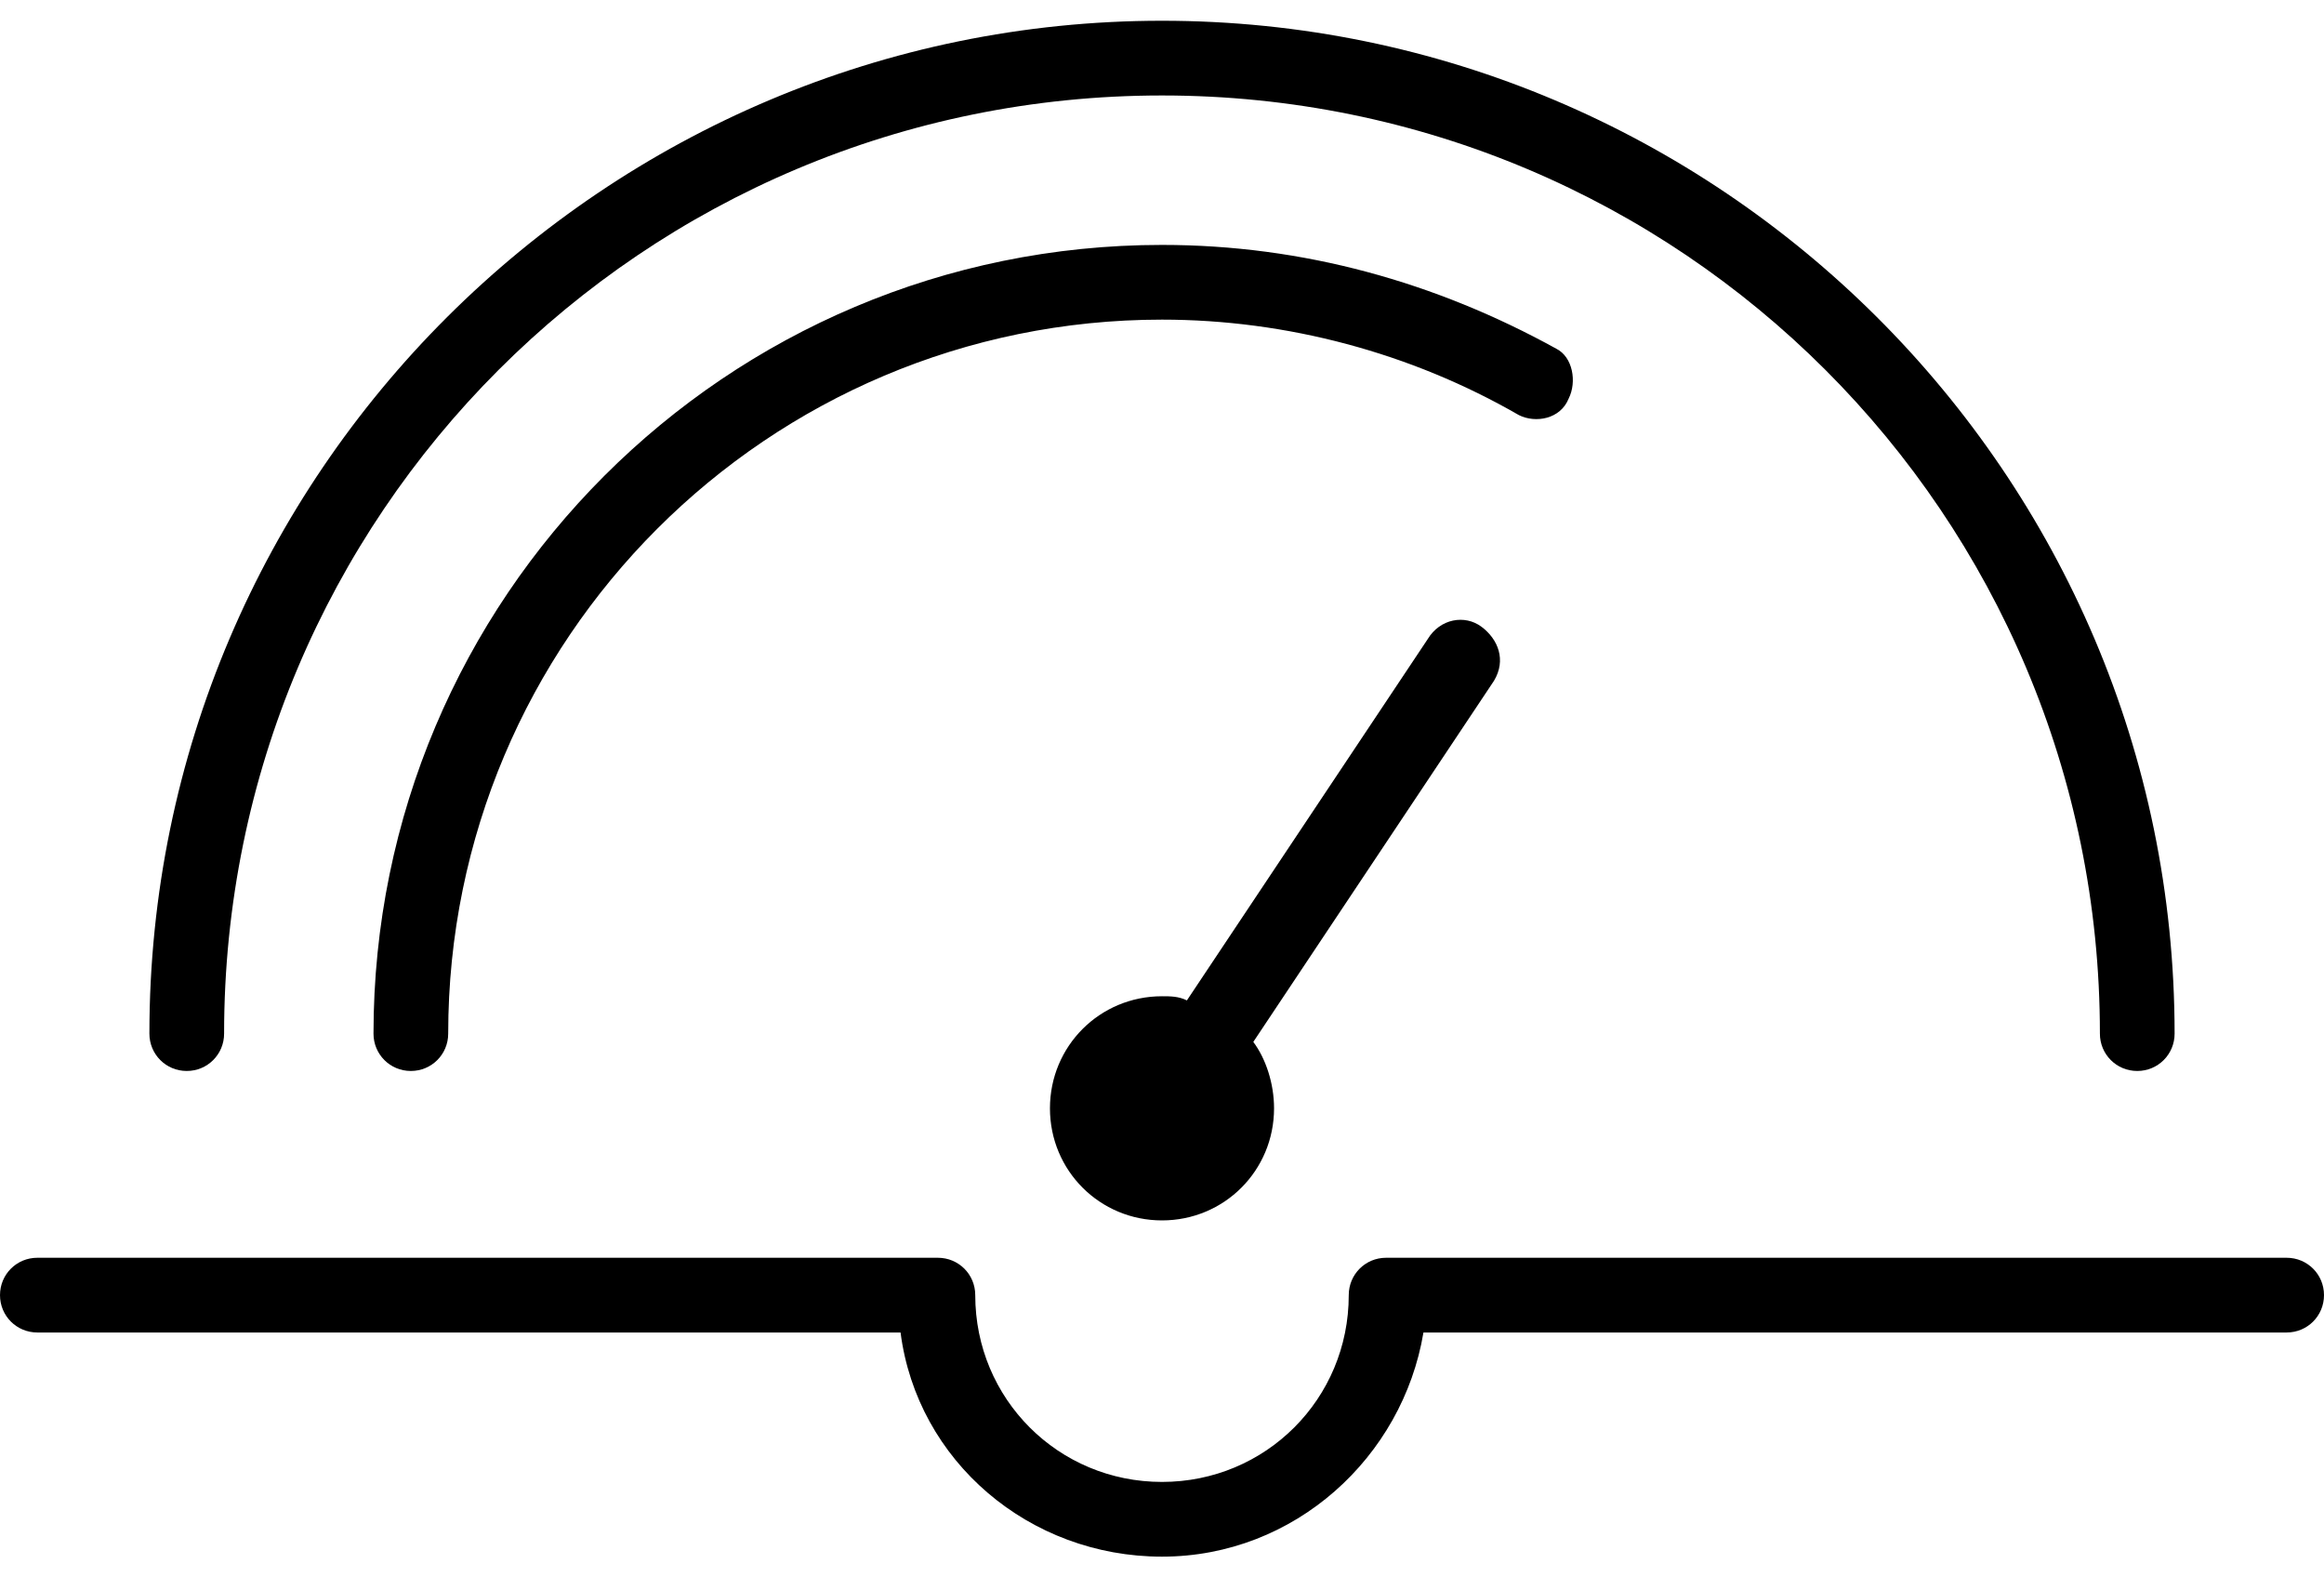 <?xml version="1.0" encoding="UTF-8"?>
<!-- Generator: Adobe Illustrator 19.2.1, SVG Export Plug-In . SVG Version: 6.00 Build 0)  -->
<svg version="1.1" id="Layer_1" xmlns="http://www.w3.org/2000/svg" xmlns:xlink="http://www.w3.org/1999/xlink" x="0px" y="0px" width="56px" height="38px" viewBox="0 0 56 38" enable-background="new 0 0 56 38" xml:space="preserve">
<g id="Speedometer_1_">
	<path d="M4.5,25.8c0.5,0,0.9-0.4,0.9-0.9C5.4,12.4,15.5,2.3,28,2.3c12.5,0,22.6,10.1,22.6,22.6c0,0.5,0.4,0.9,0.9,0.9   c0.5,0,0.9-0.4,0.9-0.9C52.4,11.4,41.4,0.5,28,0.5S3.6,11.4,3.6,24.9C3.6,25.4,4,25.8,4.5,25.8z"/>
	<path d="M37.8,9.6c0.2-0.4,0.1-1-0.3-1.2c-2.9-1.6-6.1-2.5-9.5-2.5c-10.5,0-19,8.5-19,19c0,0.5,0.4,0.9,0.9,0.9   c0.5,0,0.9-0.4,0.9-0.9c0-9.5,7.7-17.2,17.2-17.2c3,0,6,0.8,8.6,2.3C37,10.2,37.6,10.1,37.8,9.6z"/>
	<path d="M35.7,15.1c-0.4-0.3-1-0.2-1.3,0.3l-5.8,8.7C28.4,24,28.2,24,28,24c-1.5,0-2.7,1.2-2.7,2.7c0,1.5,1.2,2.7,2.7,2.7   s2.7-1.2,2.7-2.7c0-0.6-0.2-1.2-0.5-1.6l5.8-8.7C36.3,15.9,36.1,15.4,35.7,15.1z"/>
	<path d="M55.1,30.3H33.4c-0.5,0-0.9,0.4-0.9,0.9c0,2.5-2,4.5-4.5,4.5s-4.5-2-4.5-4.5c0-0.5-0.4-0.9-0.9-0.9H0.9   c-0.5,0-0.9,0.4-0.9,0.9c0,0.5,0.4,0.9,0.9,0.9h20.8c0.4,3.1,3.1,5.4,6.3,5.4c3.2,0,5.8-2.4,6.3-5.4h20.8c0.5,0,0.9-0.4,0.9-0.9   C56,30.7,55.6,30.3,55.1,30.3z"/>
</g>
</svg>